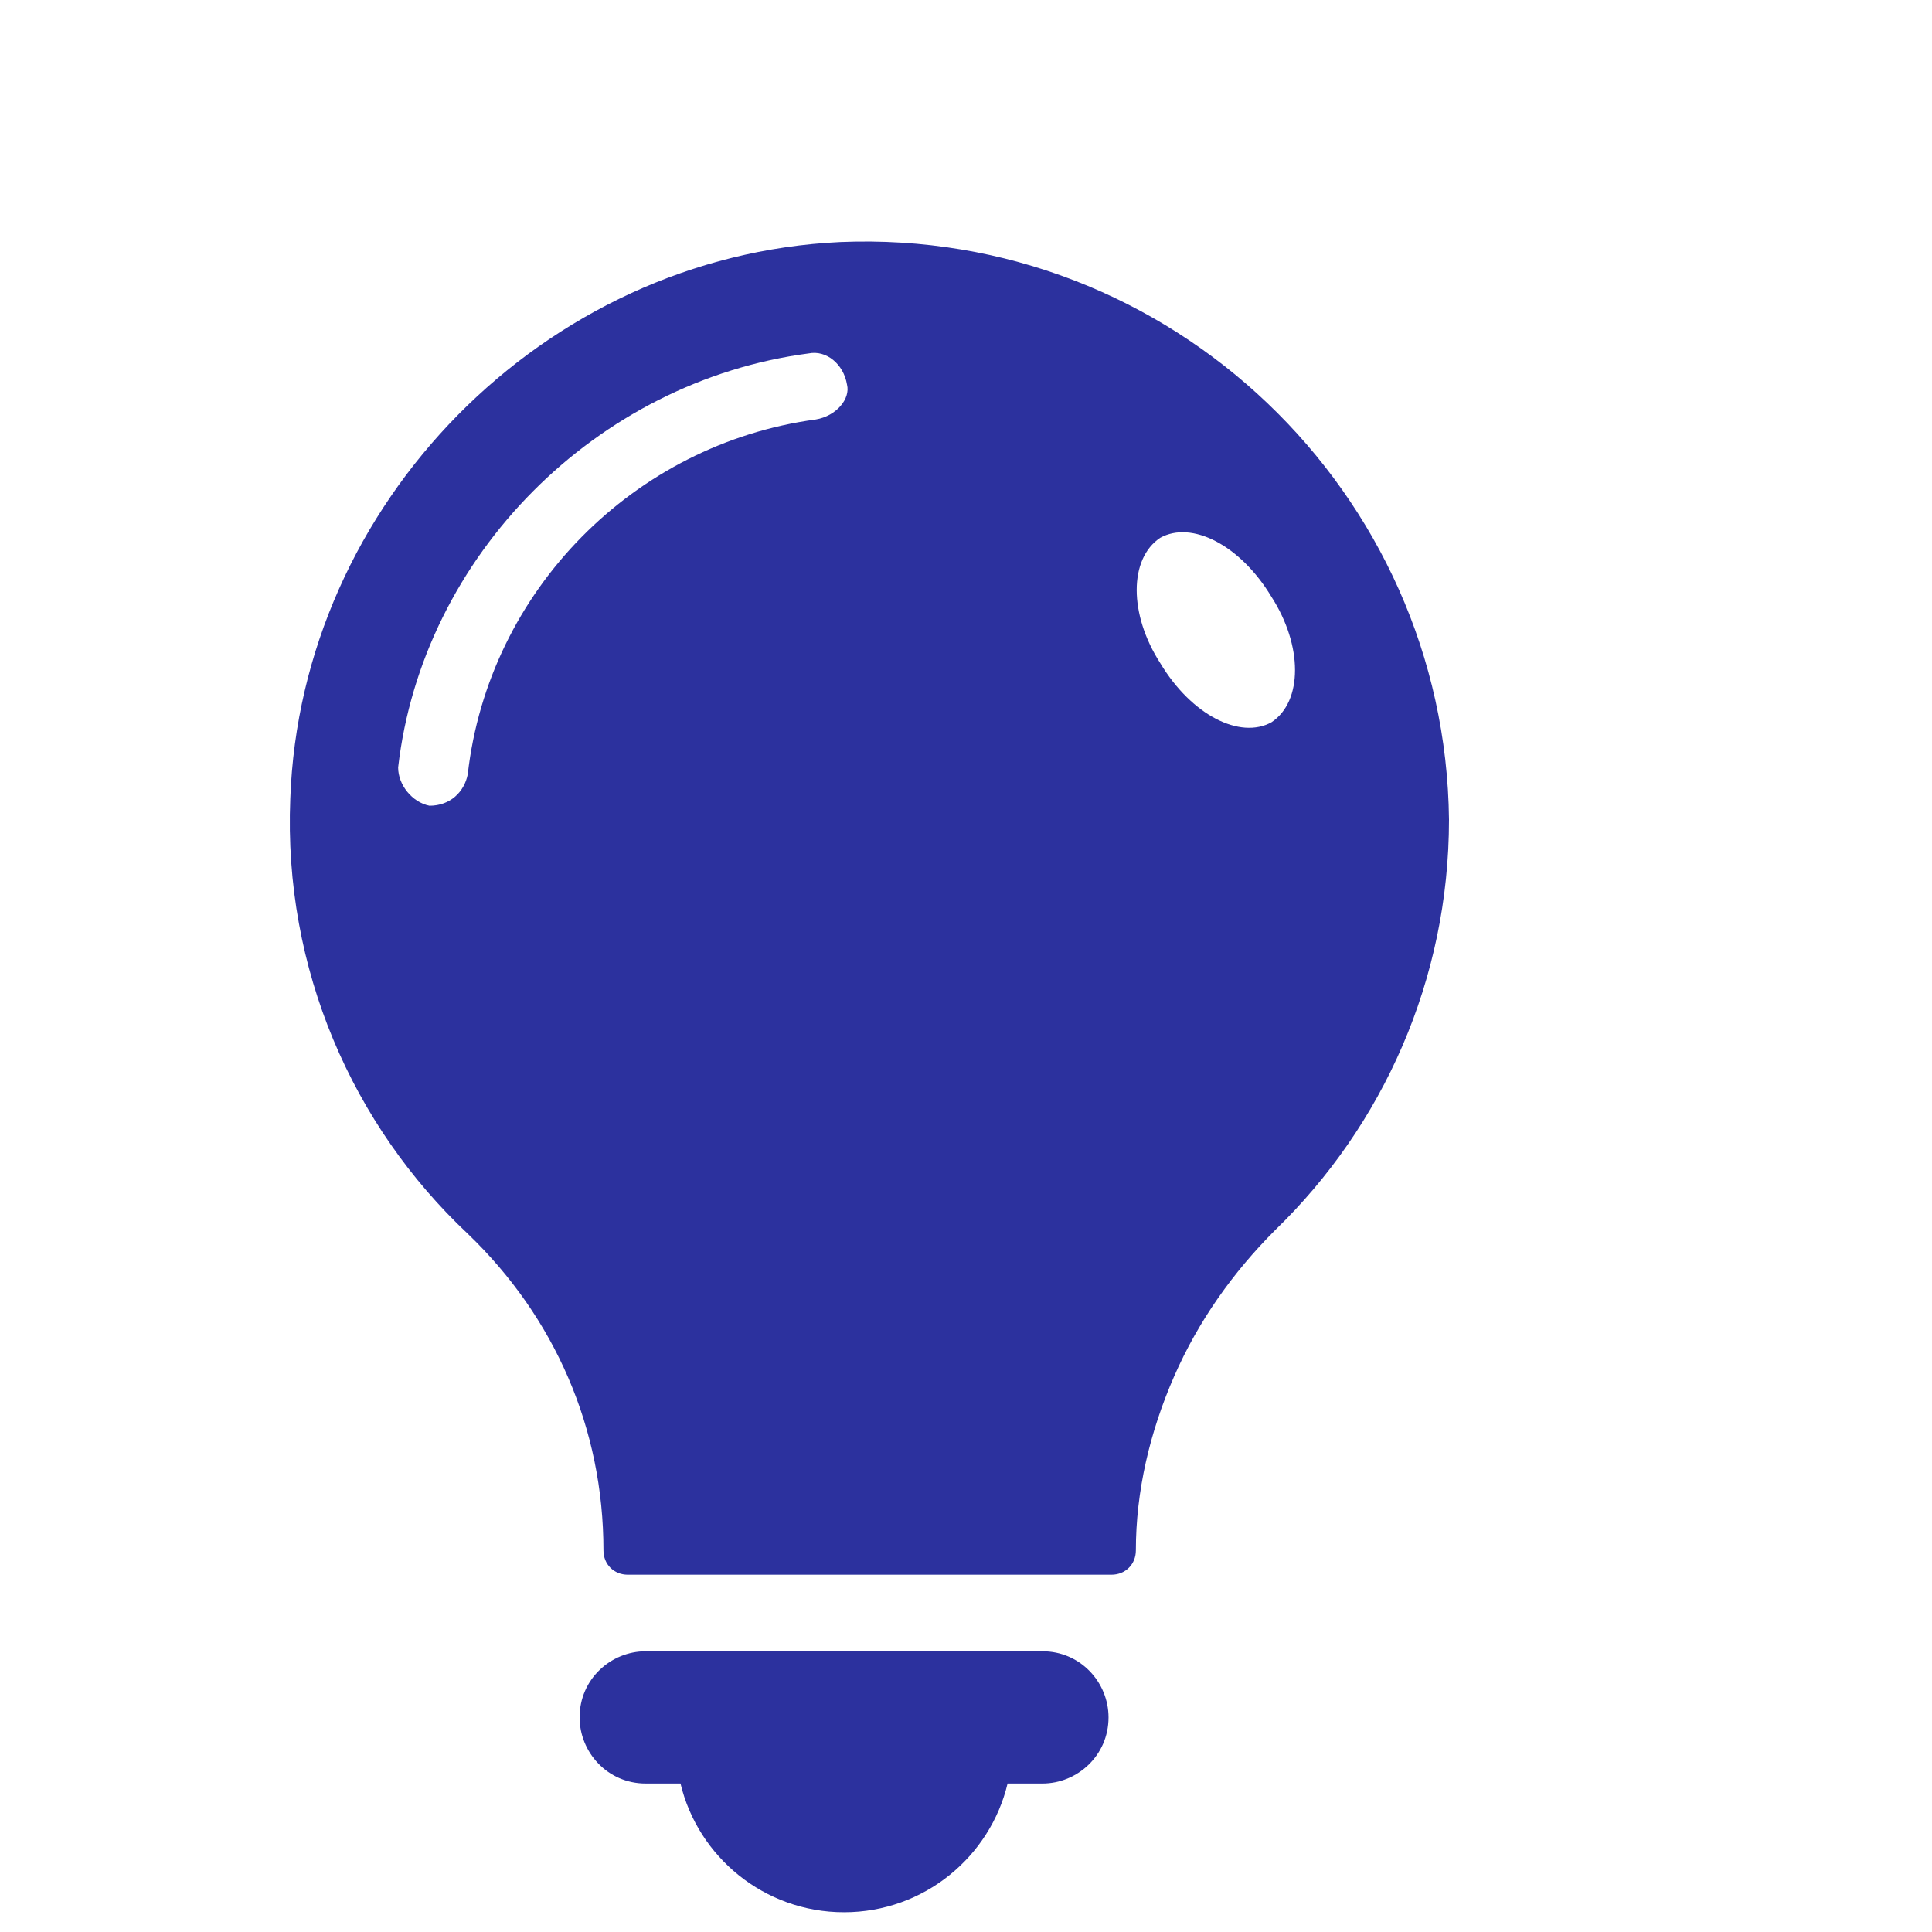 <svg width="40" height="40" viewBox="0 0 40 40" fill="none" xmlns="http://www.w3.org/2000/svg">
<path d="M21.582 34.188H13.369C12.648 34.188 12 34.764 12 35.557C12 36.277 12.576 36.926 13.369 36.926H14.089C14.45 38.439 15.818 39.591 17.475 39.591C19.132 39.591 20.501 38.439 20.861 36.926H21.582C22.302 36.926 22.951 36.349 22.951 35.557C22.951 34.836 22.374 34.188 21.582 34.188Z" fill="#2C319E"/>
<path d="M17.393 5.011C11.269 5.299 6.226 10.414 6.01 16.538C5.866 20.068 7.307 23.31 9.684 25.543C11.485 27.272 12.494 29.577 12.494 32.099C12.494 32.387 12.71 32.603 12.998 32.603H23.012C23.3 32.603 23.517 32.387 23.517 32.099C23.517 30.874 23.805 29.649 24.309 28.497C24.813 27.344 25.534 26.336 26.398 25.471C28.631 23.31 30 20.284 30 16.97C29.928 10.198 24.237 4.723 17.393 5.011L17.393 5.011ZM16.889 8.685C13.142 9.19 10.116 12.215 9.684 16.033C9.612 16.394 9.324 16.682 8.892 16.682C8.532 16.61 8.243 16.25 8.243 15.889C8.748 11.495 12.35 7.893 16.745 7.317C17.105 7.245 17.465 7.533 17.537 7.965C17.609 8.253 17.321 8.613 16.889 8.685V8.685ZM26.326 14.953C25.677 15.313 24.669 14.809 24.021 13.728C23.372 12.72 23.372 11.567 24.021 11.135C24.669 10.774 25.677 11.279 26.326 12.359C26.974 13.368 26.974 14.521 26.326 14.953Z" fill="#2C319E"/>
</svg>
